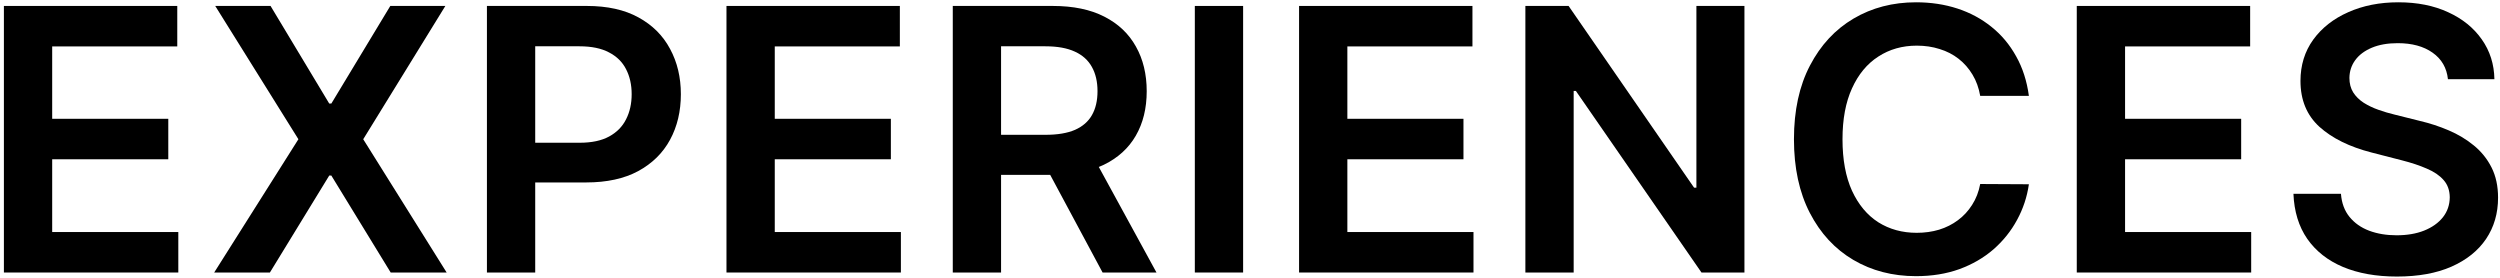 <svg width="422" height="47" viewBox="0 0 422 47" fill="none" xmlns="http://www.w3.org/2000/svg">
<path d="M413.213 13.373C413.008 11.454 412.144 9.96 410.62 8.891C409.112 7.822 407.149 7.287 404.732 7.287C403.033 7.287 401.576 7.544 400.36 8.056C399.144 8.569 398.214 9.265 397.57 10.143C396.925 11.022 396.596 12.026 396.581 13.153C396.581 14.091 396.793 14.904 397.218 15.592C397.657 16.281 398.251 16.867 398.998 17.35C399.745 17.819 400.572 18.214 401.48 18.536C402.389 18.859 403.304 19.13 404.227 19.349L408.445 20.404C410.144 20.799 411.777 21.334 413.345 22.008C414.927 22.682 416.34 23.531 417.585 24.556C418.845 25.582 419.841 26.819 420.573 28.27C421.305 29.72 421.672 31.419 421.672 33.367C421.672 36.003 420.998 38.325 419.65 40.331C418.303 42.324 416.355 43.883 413.806 45.011C411.272 46.124 408.204 46.681 404.6 46.681C401.1 46.681 398.06 46.139 395.482 45.055C392.919 43.971 390.912 42.389 389.462 40.31C388.027 38.23 387.251 35.696 387.133 32.708H395.153C395.27 34.275 395.753 35.578 396.603 36.618C397.452 37.658 398.558 38.435 399.92 38.947C401.297 39.46 402.835 39.716 404.534 39.716C406.307 39.716 407.859 39.453 409.192 38.925C410.54 38.383 411.594 37.636 412.356 36.684C413.118 35.718 413.506 34.59 413.52 33.301C413.506 32.129 413.162 31.162 412.488 30.401C411.814 29.624 410.869 28.98 409.654 28.467C408.453 27.94 407.046 27.471 405.435 27.061L400.316 25.743C396.61 24.791 393.681 23.348 391.528 21.415C389.389 19.466 388.32 16.881 388.32 13.659C388.32 11.008 389.038 8.686 390.473 6.694C391.923 4.702 393.893 3.157 396.383 2.058C398.873 0.945 401.693 0.388 404.842 0.388C408.035 0.388 410.833 0.945 413.235 2.058C415.652 3.157 417.548 4.687 418.925 6.65C420.302 8.598 421.013 10.839 421.056 13.373H413.213Z" fill="black"/>
<path d="M350.559 46V1.004H379.825V7.836H358.711V20.052H378.309V26.885H358.711V39.167H380V46H350.559Z" fill="black"/>
<path d="M342.476 16.186H334.259C334.025 14.838 333.593 13.644 332.963 12.604C332.333 11.55 331.549 10.656 330.612 9.924C329.674 9.191 328.605 8.642 327.404 8.276C326.218 7.895 324.936 7.705 323.559 7.705C321.113 7.705 318.945 8.32 317.056 9.55C315.166 10.766 313.687 12.553 312.618 14.911C311.548 17.255 311.014 20.118 311.014 23.502C311.014 26.944 311.548 29.844 312.618 32.202C313.702 34.546 315.181 36.318 317.056 37.519C318.945 38.706 321.106 39.299 323.537 39.299C324.885 39.299 326.144 39.123 327.316 38.772C328.503 38.405 329.565 37.871 330.502 37.168C331.454 36.465 332.252 35.6 332.897 34.575C333.556 33.55 334.01 32.378 334.259 31.06L342.476 31.104C342.169 33.242 341.502 35.249 340.477 37.124C339.466 38.999 338.14 40.654 336.5 42.089C334.86 43.51 332.941 44.623 330.744 45.429C328.547 46.22 326.108 46.615 323.427 46.615C319.473 46.615 315.943 45.7 312.837 43.869C309.732 42.038 307.286 39.394 305.499 35.937C303.712 32.481 302.819 28.335 302.819 23.502C302.819 18.654 303.719 14.508 305.521 11.066C307.323 7.61 309.776 4.966 312.881 3.135C315.987 1.304 319.502 0.388 323.427 0.388C325.932 0.388 328.261 0.74 330.414 1.443C332.567 2.146 334.486 3.179 336.17 4.541C337.855 5.888 339.239 7.544 340.323 9.506C341.421 11.454 342.139 13.681 342.476 16.186Z" fill="black"/>
<path d="M294.461 1.004V46H287.21L266.008 15.351H265.635V46H257.484V1.004H264.778L285.958 31.675H286.353V1.004H294.461Z" fill="black"/>
<path d="M219.284 46V1.004H248.549V7.836H227.435V20.052H247.033V26.885H227.435V39.167H248.725V46H219.284Z" fill="black"/>
<path d="M209.838 1.004V46H201.687V1.004H209.838Z" fill="black"/>
<path d="M160.829 46V1.004H177.702C181.159 1.004 184.059 1.604 186.403 2.805C188.761 4.006 190.541 5.691 191.742 7.858C192.957 10.012 193.565 12.524 193.565 15.395C193.565 18.28 192.95 20.785 191.72 22.909C190.504 25.018 188.71 26.651 186.337 27.808C183.964 28.951 181.049 29.522 177.592 29.522H165.574V22.755H176.494C178.515 22.755 180.17 22.476 181.459 21.92C182.748 21.349 183.7 20.521 184.316 19.437C184.945 18.339 185.26 16.991 185.26 15.395C185.26 13.798 184.945 12.436 184.316 11.308C183.686 10.165 182.726 9.301 181.437 8.715C180.148 8.115 178.486 7.815 176.45 7.815H168.98V46H160.829ZM184.074 25.611L195.213 46H186.117L175.176 25.611H184.074Z" fill="black"/>
<path d="M122.629 46V1.004H151.894V7.836H130.78V20.052H150.378V26.885H130.78V39.167H152.07V46H122.629Z" fill="black"/>
<path d="M82.193 46V1.004H99.067C102.524 1.004 105.424 1.648 107.767 2.937C110.126 4.226 111.905 5.998 113.106 8.254C114.322 10.495 114.93 13.044 114.93 15.9C114.93 18.785 114.322 21.349 113.106 23.59C111.891 25.831 110.096 27.596 107.723 28.885C105.351 30.159 102.428 30.796 98.957 30.796H87.774V24.095H97.858C99.88 24.095 101.535 23.743 102.824 23.04C104.113 22.337 105.065 21.371 105.68 20.14C106.31 18.91 106.625 17.496 106.625 15.9C106.625 14.303 106.31 12.897 105.68 11.681C105.065 10.466 104.105 9.521 102.802 8.847C101.513 8.159 99.85 7.815 97.814 7.815H90.344V46H82.193Z" fill="black"/>
<path d="M45.669 1.004L55.577 17.482H55.929L65.882 1.004H75.175L61.312 23.502L75.395 46H65.948L55.929 29.632H55.577L45.559 46H36.155L50.37 23.502L36.331 1.004H45.669Z" fill="black"/>
<path d="M0.658 46V1.004H29.923V7.836H8.809V20.052H28.407V26.885H8.809V39.167H30.099V46H0.658Z" fill="black"/>
</svg>
